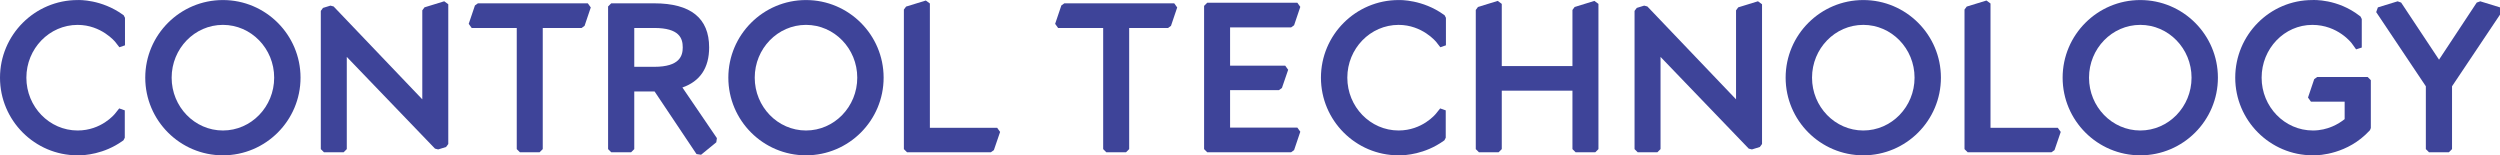 <?xml version="1.0" encoding="UTF-8"?>
<svg id="design" xmlns="http://www.w3.org/2000/svg" viewBox="0 0 799.352 49.669">
  <defs>
    <style>
      .cls-1 {
        fill: #3e4499;
      }
    </style>
  </defs>
  <path class="cls-1" d="M39.229,4.659C32.436-.193,25.37-.01,24.801.015,11.124.027-0,11.158-0,24.838-0,38.519,11.128,49.655,24.77,49.662c.057.002.183.006.376.006,1.776,0,8.037-.331,14.021-4.588l.314-.225.419-.813v-8.756l-1.781-.624-1.337,1.672c-.175.22-4.379,5.387-11.958,5.387-9.037,0-16.389-7.573-16.389-16.883,0-9.309,7.352-16.881,16.389-16.881,7.575,0,11.975,5.39,12.011,5.436l1.34,1.713,1.788-.616V5.696l-.421-.814-.312-.223Z"/>
  <polygon class="cls-1" points="152.804 1.065 151.857 1.744 149.868 7.624 150.815 8.944 165.226 8.944 165.226 47.676 166.226 48.676 172.539 48.676 173.539 47.676 173.539 8.944 185.961 8.944 186.909 8.265 188.896 2.385 187.949 1.065 152.804 1.065"/>
  <path class="cls-1" d="M226.74,15.154c0-9.35-5.91-14.09-17.55-14.09h-13.76l-1,1v45.61l1,1h6.37l1-1v-18.43h6.5l13.4,20.02,1.46.22,4.87-3.99.19-1.33-11.03-16.19c5.67-1.98,8.55-6.28,8.55-12.82ZM202.8,8.944h6.39c8.07,0,9.11,3.32,9.11,6.21,0,2.67-.95,6.21-9.11,6.21h-6.39v-12.42Z"/>
  <path class="cls-1" d="M257.71.014c-13.69,0-24.83,11.13-24.83,24.82s11.14,24.83,24.83,24.83,24.82-11.14,24.82-24.83S271.4.014,257.71.014ZM257.71,41.724c-9.04,0-16.39-7.58-16.39-16.89s7.35-16.88,16.39-16.88,16.39,7.57,16.39,16.88-7.35,16.89-16.39,16.89Z"/>
  <path class="cls-1" d="M71.273.014C57.583.014,46.443,11.144,46.443,24.834s11.14,24.83,24.83,24.83,24.82-11.14,24.82-24.83S84.963.014,71.273.014ZM71.273,41.724c-9.04,0-16.39-7.58-16.39-16.89s7.35-16.88,16.39-16.88,16.39,7.57,16.39,16.88-7.35,16.89-16.39,16.89Z"/>
  <polygon class="cls-1" points="297.32 40.857 297.32 1.119 296.026 .163 289.713 2.106 289.007 3.062 289.007 47.676 290.007 48.676 316.835 48.676 317.782 48 319.776 42.181 318.83 40.857 297.32 40.857"/>
  <polygon class="cls-1" points="340.306 1.065 339.359 1.744 337.371 7.624 338.318 8.944 352.728 8.944 352.728 47.676 353.728 48.676 360.041 48.676 361.041 47.676 361.041 8.944 373.464 8.944 374.412 8.265 376.398 2.385 375.451 1.065 340.306 1.065"/>
  <polygon class="cls-1" points="412.826 8.759 413.773 8.079 415.76 2.198 414.813 .878 385.997 .878 384.997 1.878 384.997 47.676 385.997 48.676 412.826 48.676 413.773 47.996 415.76 42.116 414.813 40.796 393.308 40.796 393.308 28.811 408.936 28.811 409.882 28.135 411.878 22.316 410.932 20.991 393.308 20.991 393.308 8.759 412.826 8.759"/>
  <path class="cls-1" d="M461.587,4.659C454.868-.142,447.728-.002,447.166.015c-13.681.01-24.808,11.142-24.808,24.823,0,13.681,11.129,24.817,24.771,24.824.056.002.183.006.377.006,1.776,0,8.037-.331,14.019-4.587l.315-.225.42-.814v-8.752l-1.78-.625-1.335,1.666c-.177.22-4.403,5.39-11.961,5.39-9.037,0-16.39-7.573-16.39-16.883,0-9.309,7.353-16.881,16.39-16.881,7.583,0,11.97,5.386,12.01,5.436l1.341,1.713,1.787-.616V5.696l-.421-.814-.312-.223Z"/>
  <polygon class="cls-1" points="503.482 2.23 502.776 3.186 502.776 21.114 480.178 21.114 480.178 1.243 478.884 .287 472.572 2.229 471.866 3.185 471.866 47.676 472.866 48.676 479.178 48.676 480.178 47.676 480.178 28.995 502.776 28.995 502.776 47.676 503.776 48.676 510.087 48.676 511.087 47.676 511.087 1.243 509.793 .287 503.482 2.23"/>
  <polygon class="cls-1" points="555.789 2.349 555.083 3.305 555.083 31.76 526.725 2.065 525.708 1.799 523.338 2.529 522.633 3.485 522.633 47.675 523.633 48.675 529.943 48.675 530.943 47.675 530.943 18.197 559.142 47.519 560.158 47.781 562.688 47.001 563.393 46.045 563.393 1.365 562.099 .409 555.789 2.349"/>
  <polygon class="cls-1" points="135.73 2.349 135.024 3.305 135.024 31.76 106.666 2.065 105.649 1.799 103.279 2.529 102.574 3.485 102.574 47.675 103.574 48.675 109.883 48.675 110.883 47.675 110.883 18.197 139.083 47.519 140.099 47.78 142.628 47 143.333 46.045 143.333 1.365 142.04 .409 135.73 2.349"/>
  <polygon class="cls-1" points="636.446 40.857 636.446 1.119 635.152 .163 628.839 2.105 628.133 3.061 628.133 47.676 629.133 48.676 655.962 48.676 656.909 48 658.903 42.181 657.957 40.857 636.446 40.857"/>
  <path class="cls-1" d="M740.896,24.631l-.947.68-1.987,5.88.947,1.32h10.771v5.579c-1.854,1.477-5.379,3.631-10.157,3.631-9.037,0-16.389-7.573-16.389-16.883,0-9.309,7.27-16.881,16.204-16.881,8.208,0,12.603,5.876,12.644,5.933l1.36,1.894,1.812-.583V6.087l-.387-.79-.288-.224C747.417-.421,739.606-.004,739.337.015c-13.587,0-24.641,11.136-24.641,24.823,0,13.679,11.129,24.815,24.772,24.824.059.003.19.007.389.007,1.744,0,10.798-.378,17.729-7.847l.2-.216.267-.68v-15.296l-1-1h-16.158Z"/>
  <polygon class="cls-1" points="799.352 2.362 793.04 .421 791.912 .826 779.857 19.078 767.743 .824 766.616 .421 760.305 2.362 759.768 3.875 775.642 27.592 775.642 47.676 776.642 48.676 783.015 48.676 784.015 47.676 784.015 27.592 799.889 3.875 799.352 2.362"/>
  <path class="cls-1" d="M595.771.014c-13.69,0-24.83,11.13-24.83,24.82s11.14,24.83,24.83,24.83,24.82-11.14,24.82-24.83S609.461.014,595.771.014ZM595.771,41.724c-9.04,0-16.39-7.58-16.39-16.89s7.35-16.88,16.39-16.88,16.39,7.57,16.39,16.88-7.35,16.89-16.39,16.89Z"/>
  <path class="cls-1" d="M684.337.014c-13.69,0-24.83,11.13-24.83,24.82s11.14,24.83,24.83,24.83,24.82-11.14,24.82-24.83S698.027.014,684.337.014ZM684.337,41.724c-9.04,0-16.39-7.58-16.39-16.89s7.35-16.88,16.39-16.88,16.39,7.57,16.39,16.88-7.35,16.89-16.39,16.89Z"/>
</svg>